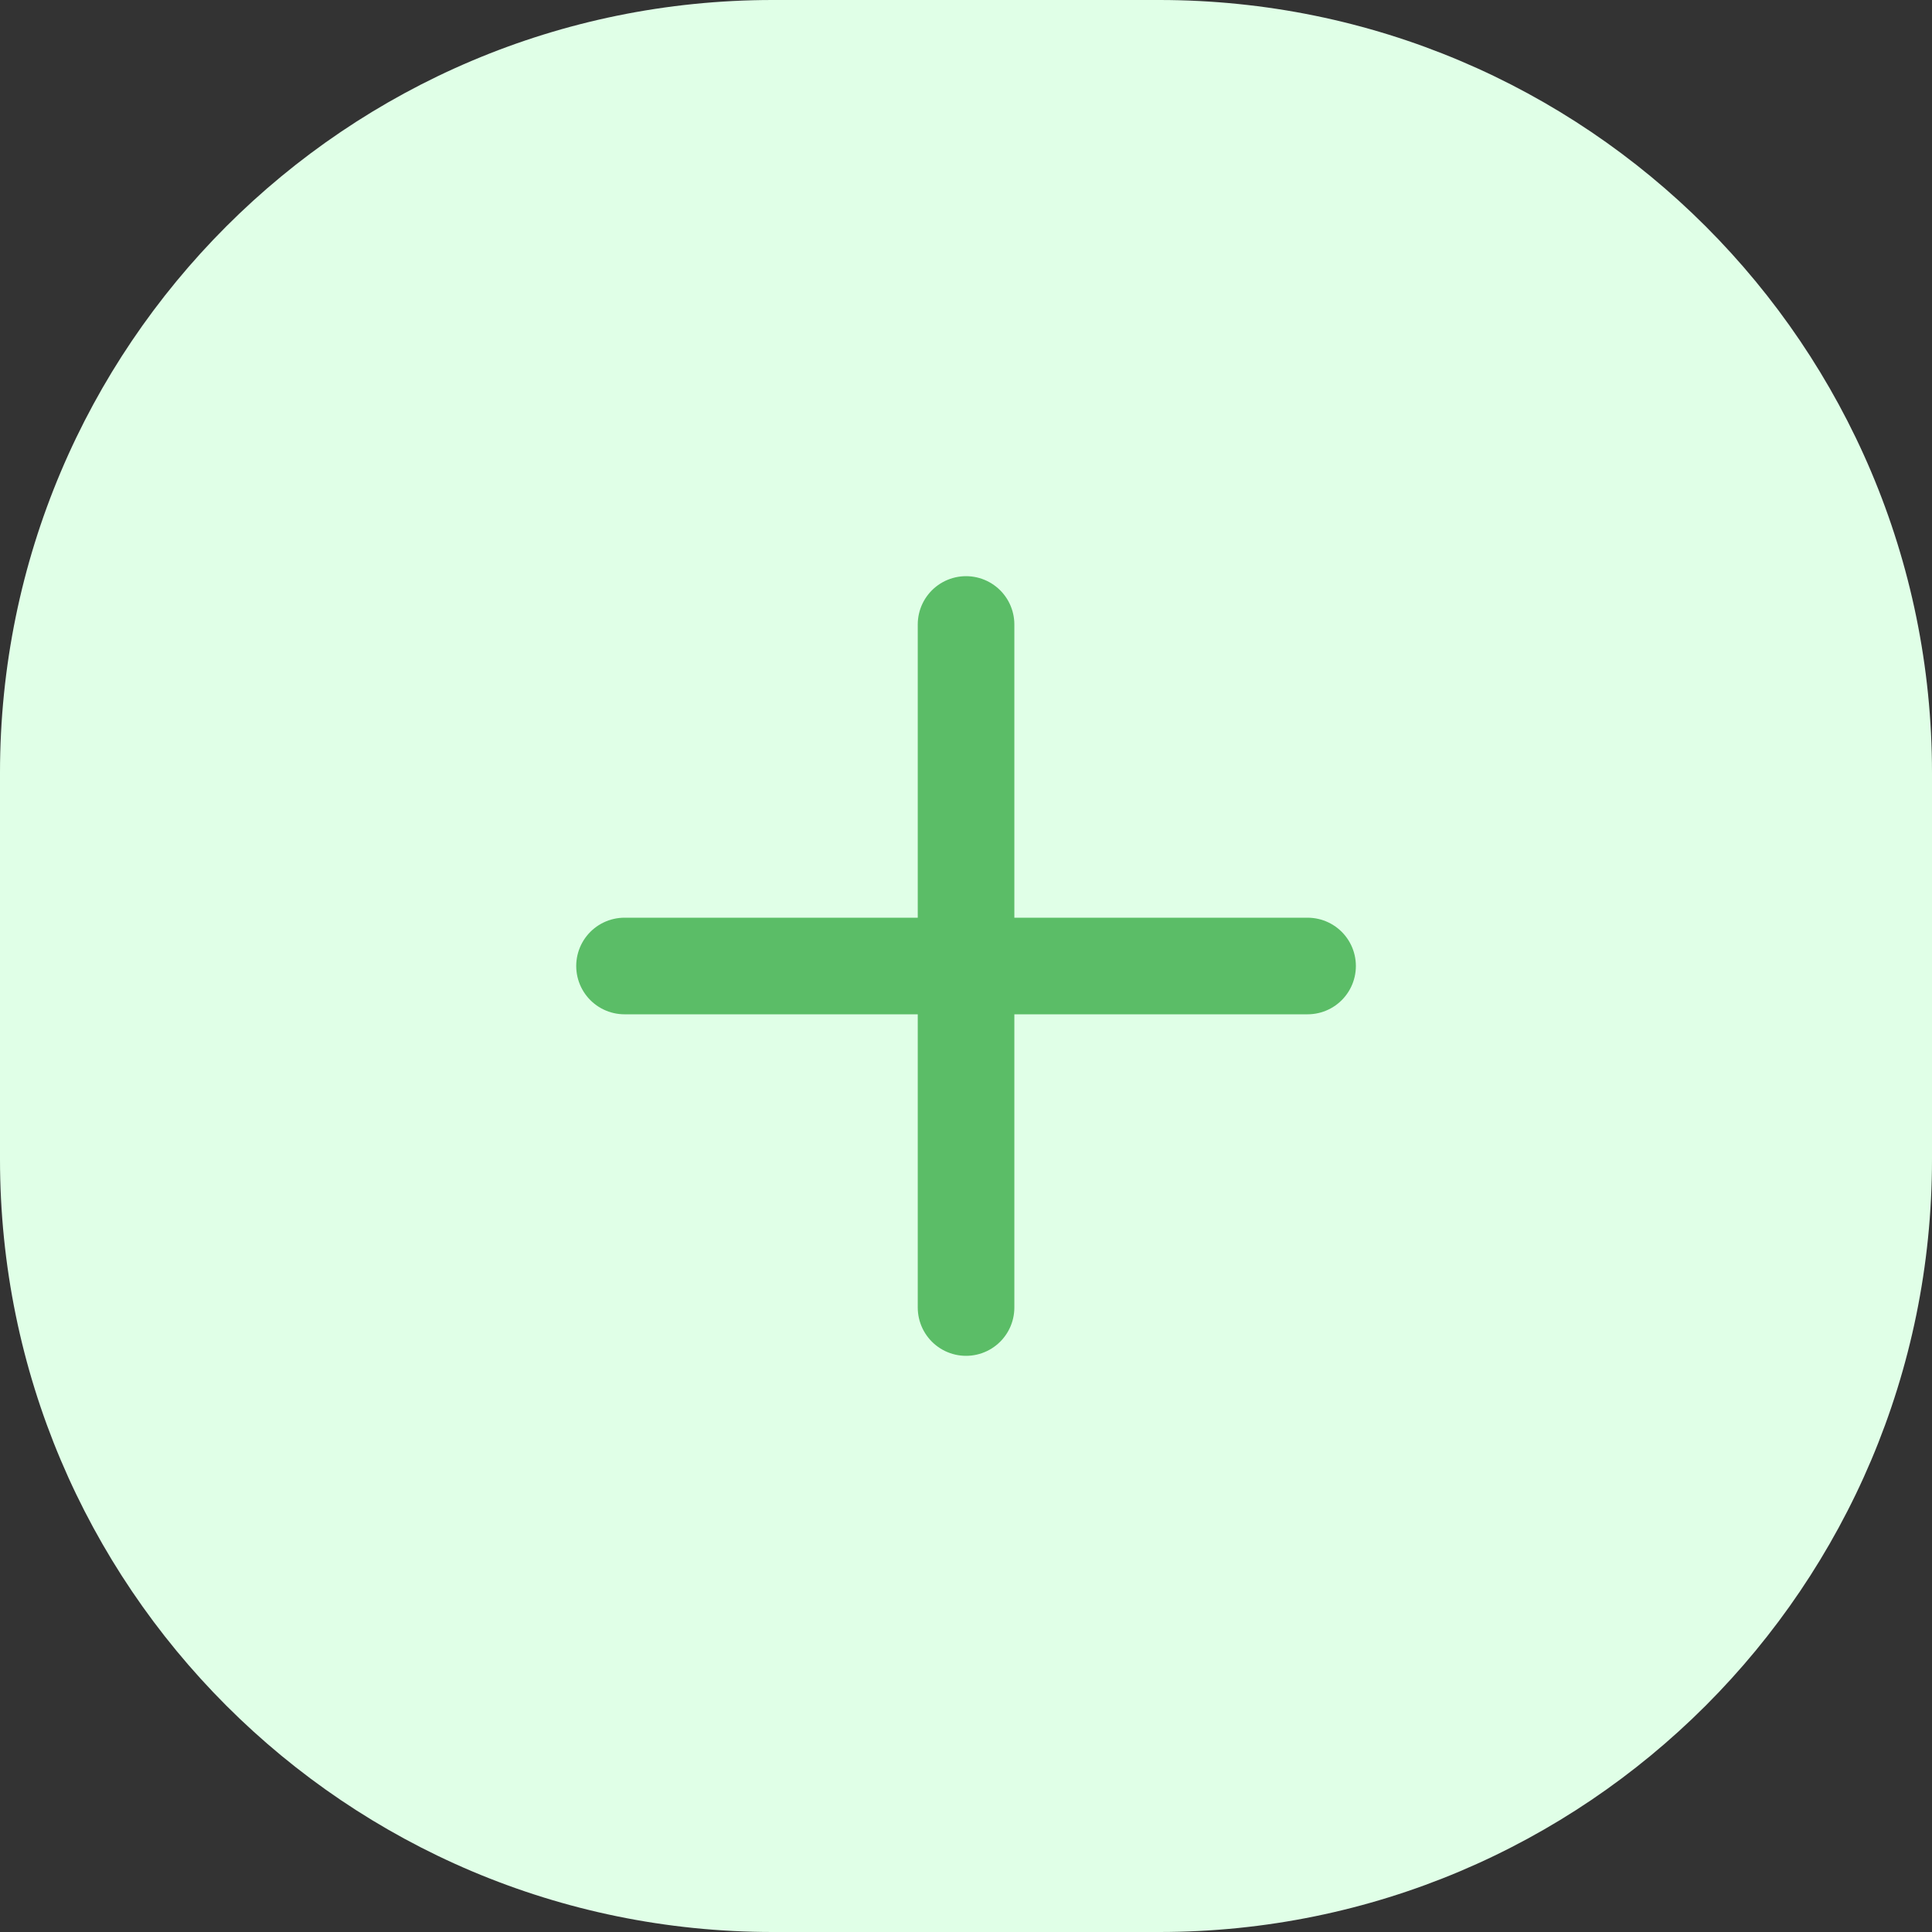 <svg width="40" height="40" viewBox="0 0 40 40" fill="none" xmlns="http://www.w3.org/2000/svg">
<rect x="0" y="0" width="40" height="40" fill="#333333" stroke="none"/>
<path d="M0 16C0 7.163 7.163 0 16 0H24C32.837 0 40 7.163 40 16V24C40 32.837 32.837 40 24 40H16C7.163 40 0 32.837 0 24V16Z" fill="#E0FFE7"/>
<path d="M12.93 20H27.072" stroke="#5BBD67" stroke-width="2" stroke-linecap="round" stroke-linejoin="round"/>
<path d="M20.001 27.071V12.929" stroke="#5BBD67" stroke-width="2" stroke-linecap="round" stroke-linejoin="round"/>
</svg>
